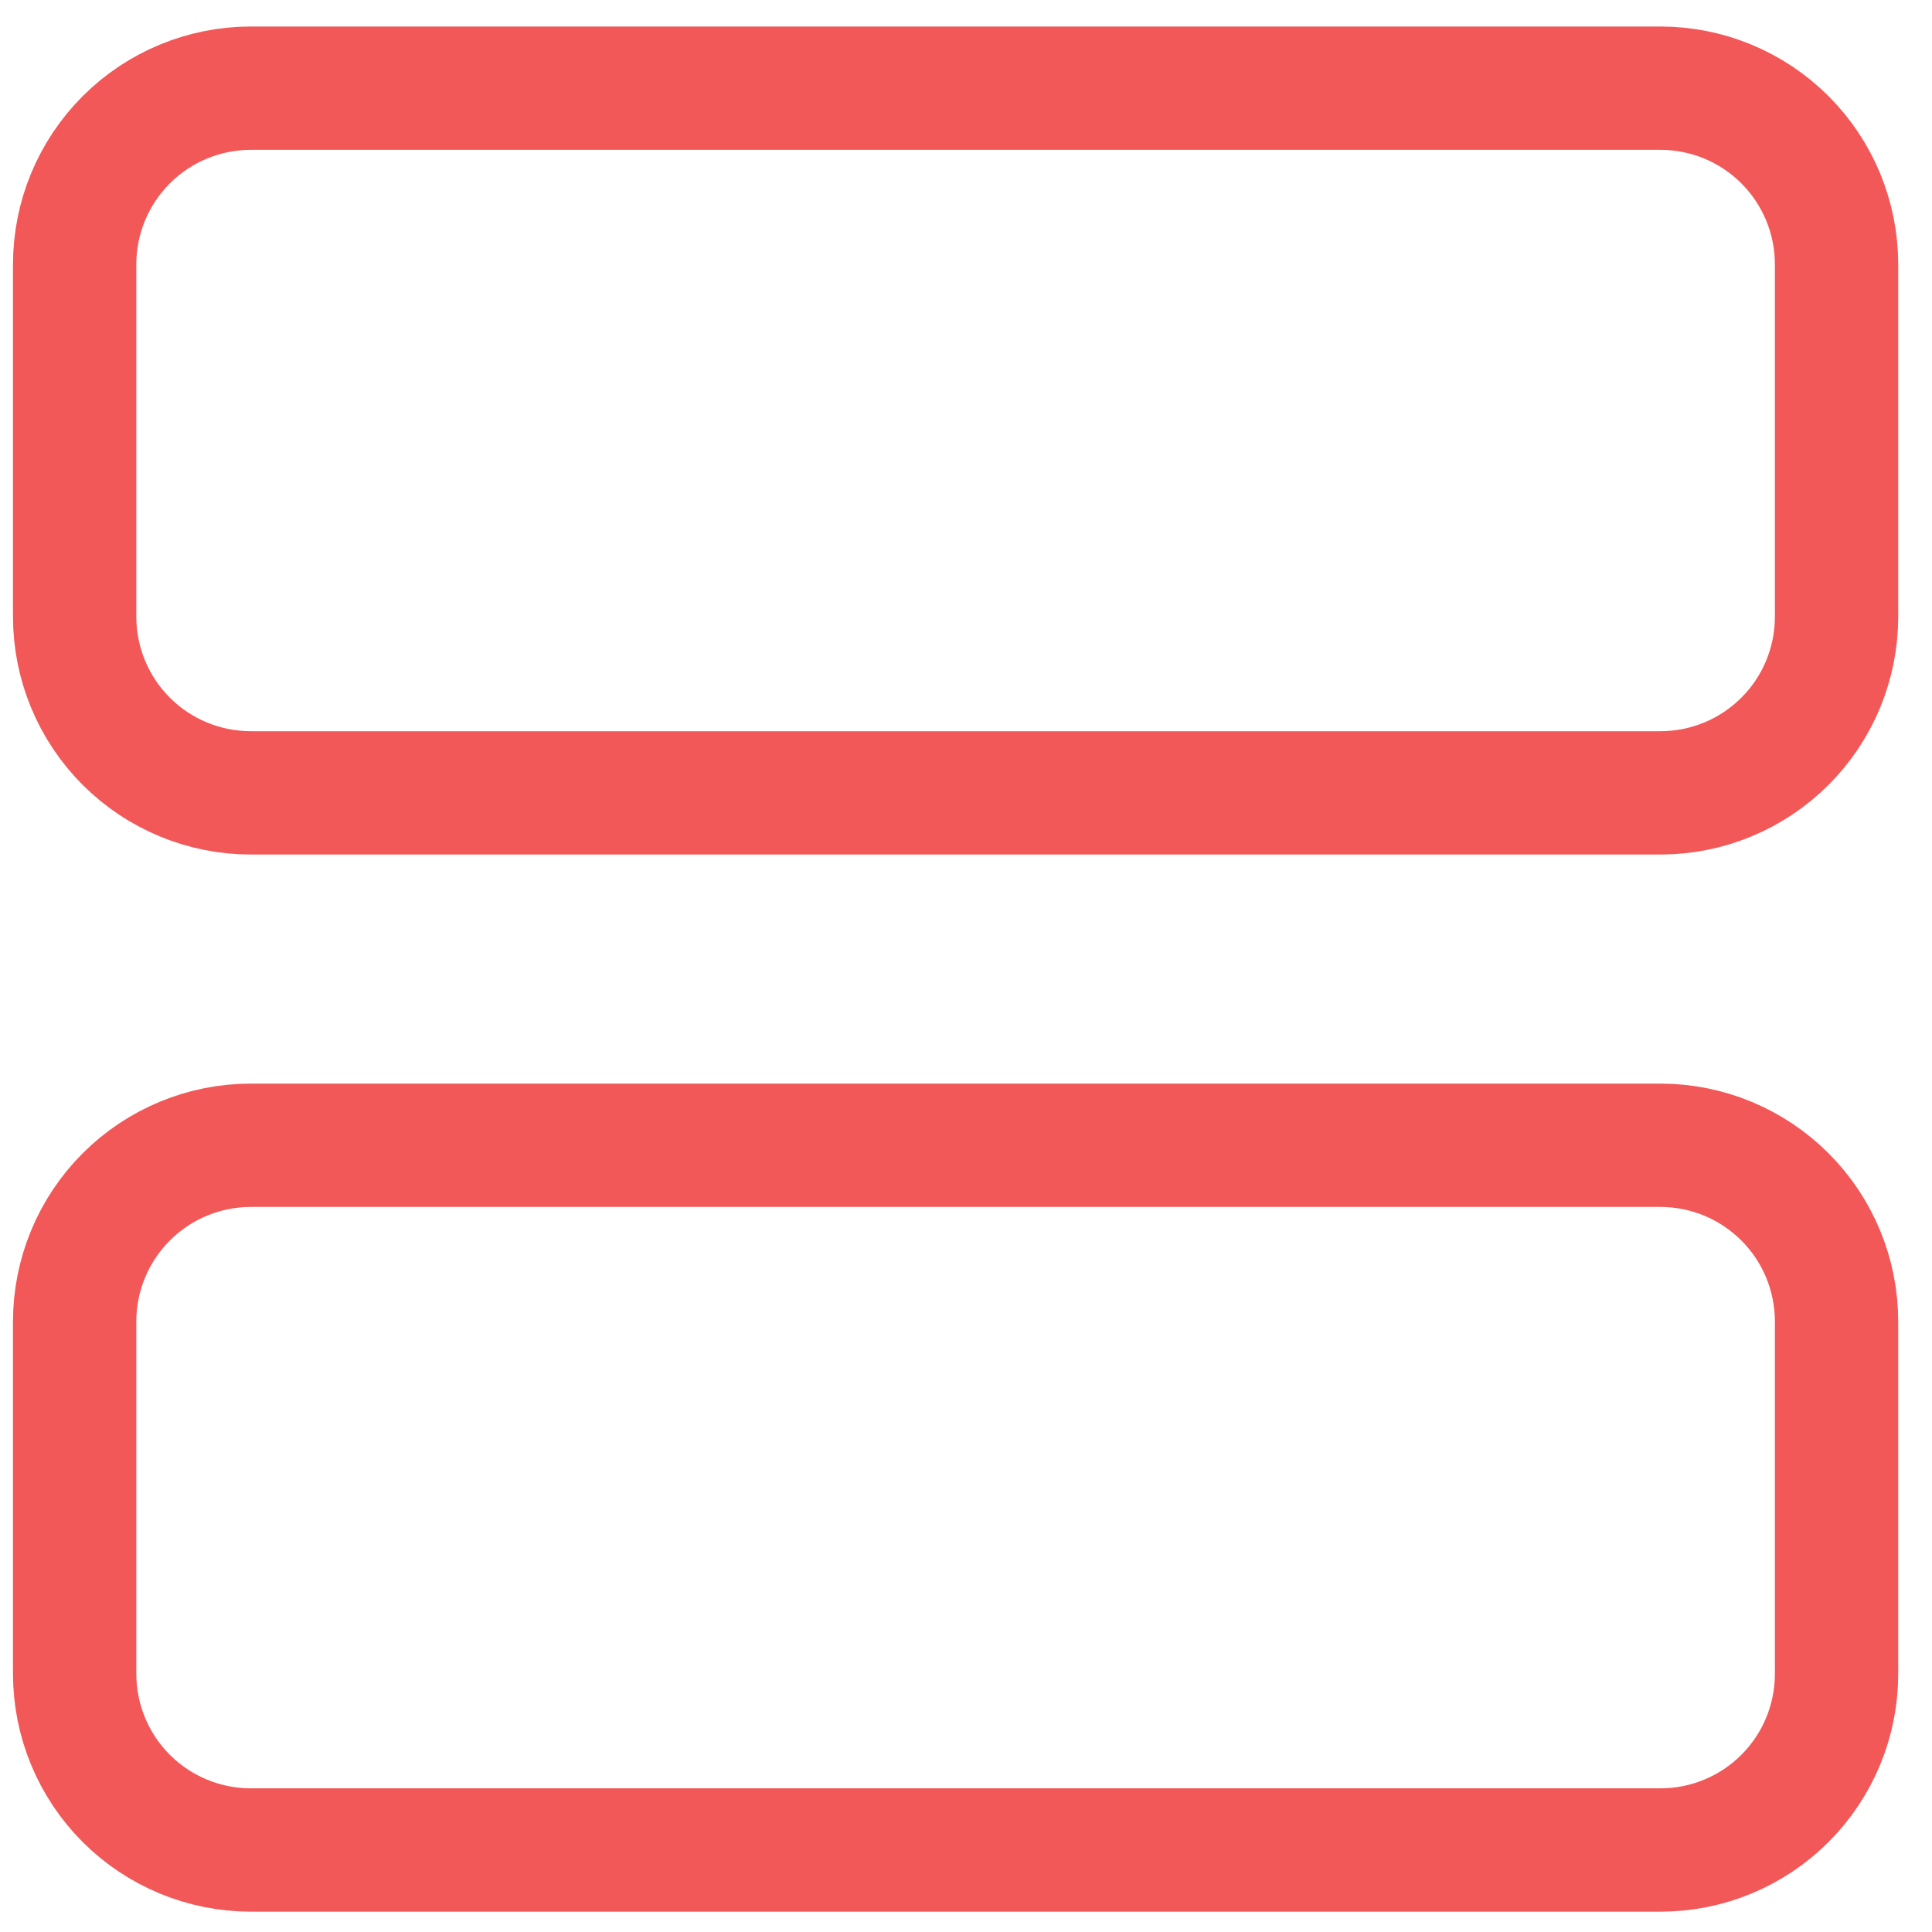 <svg width="47" height="47" viewBox="0 0 47 47" fill="none" xmlns="http://www.w3.org/2000/svg">
<path d="M6.102 2.145H40.392C41.529 2.145 42.619 2.596 43.423 3.4C44.227 4.204 44.678 5.294 44.678 6.431V15.002C44.678 15.565 44.568 16.123 44.352 16.643C44.137 17.163 43.821 17.635 43.423 18.033C43.025 18.431 42.553 18.747 42.033 18.962C41.513 19.178 40.955 19.288 40.392 19.288H6.102C4.966 19.288 3.876 18.837 3.072 18.034C2.268 17.23 1.817 16.14 1.816 15.004V6.431C1.816 5.294 2.268 4.204 3.072 3.4C3.876 2.596 4.966 2.145 6.102 2.145Z" stroke="#F25858" stroke-width="3" stroke-linecap="round" stroke-linejoin="round"/>
<path d="M6.102 27.861H40.392C41.529 27.861 42.619 28.313 43.423 29.117C44.227 29.921 44.678 31.011 44.678 32.148V40.719C44.678 41.282 44.568 41.84 44.352 42.36C44.137 42.88 43.821 43.352 43.423 43.75C43.025 44.148 42.553 44.464 42.033 44.679C41.513 44.895 40.955 45.005 40.392 45.005H6.102C4.966 45.005 3.876 44.554 3.072 43.751C2.268 42.947 1.817 41.857 1.816 40.721V32.148C1.816 31.011 2.268 29.921 3.072 29.117C3.876 28.313 4.966 27.861 6.102 27.861Z" stroke="#F25858" stroke-width="3" stroke-linecap="round" stroke-linejoin="round"/>
</svg>
